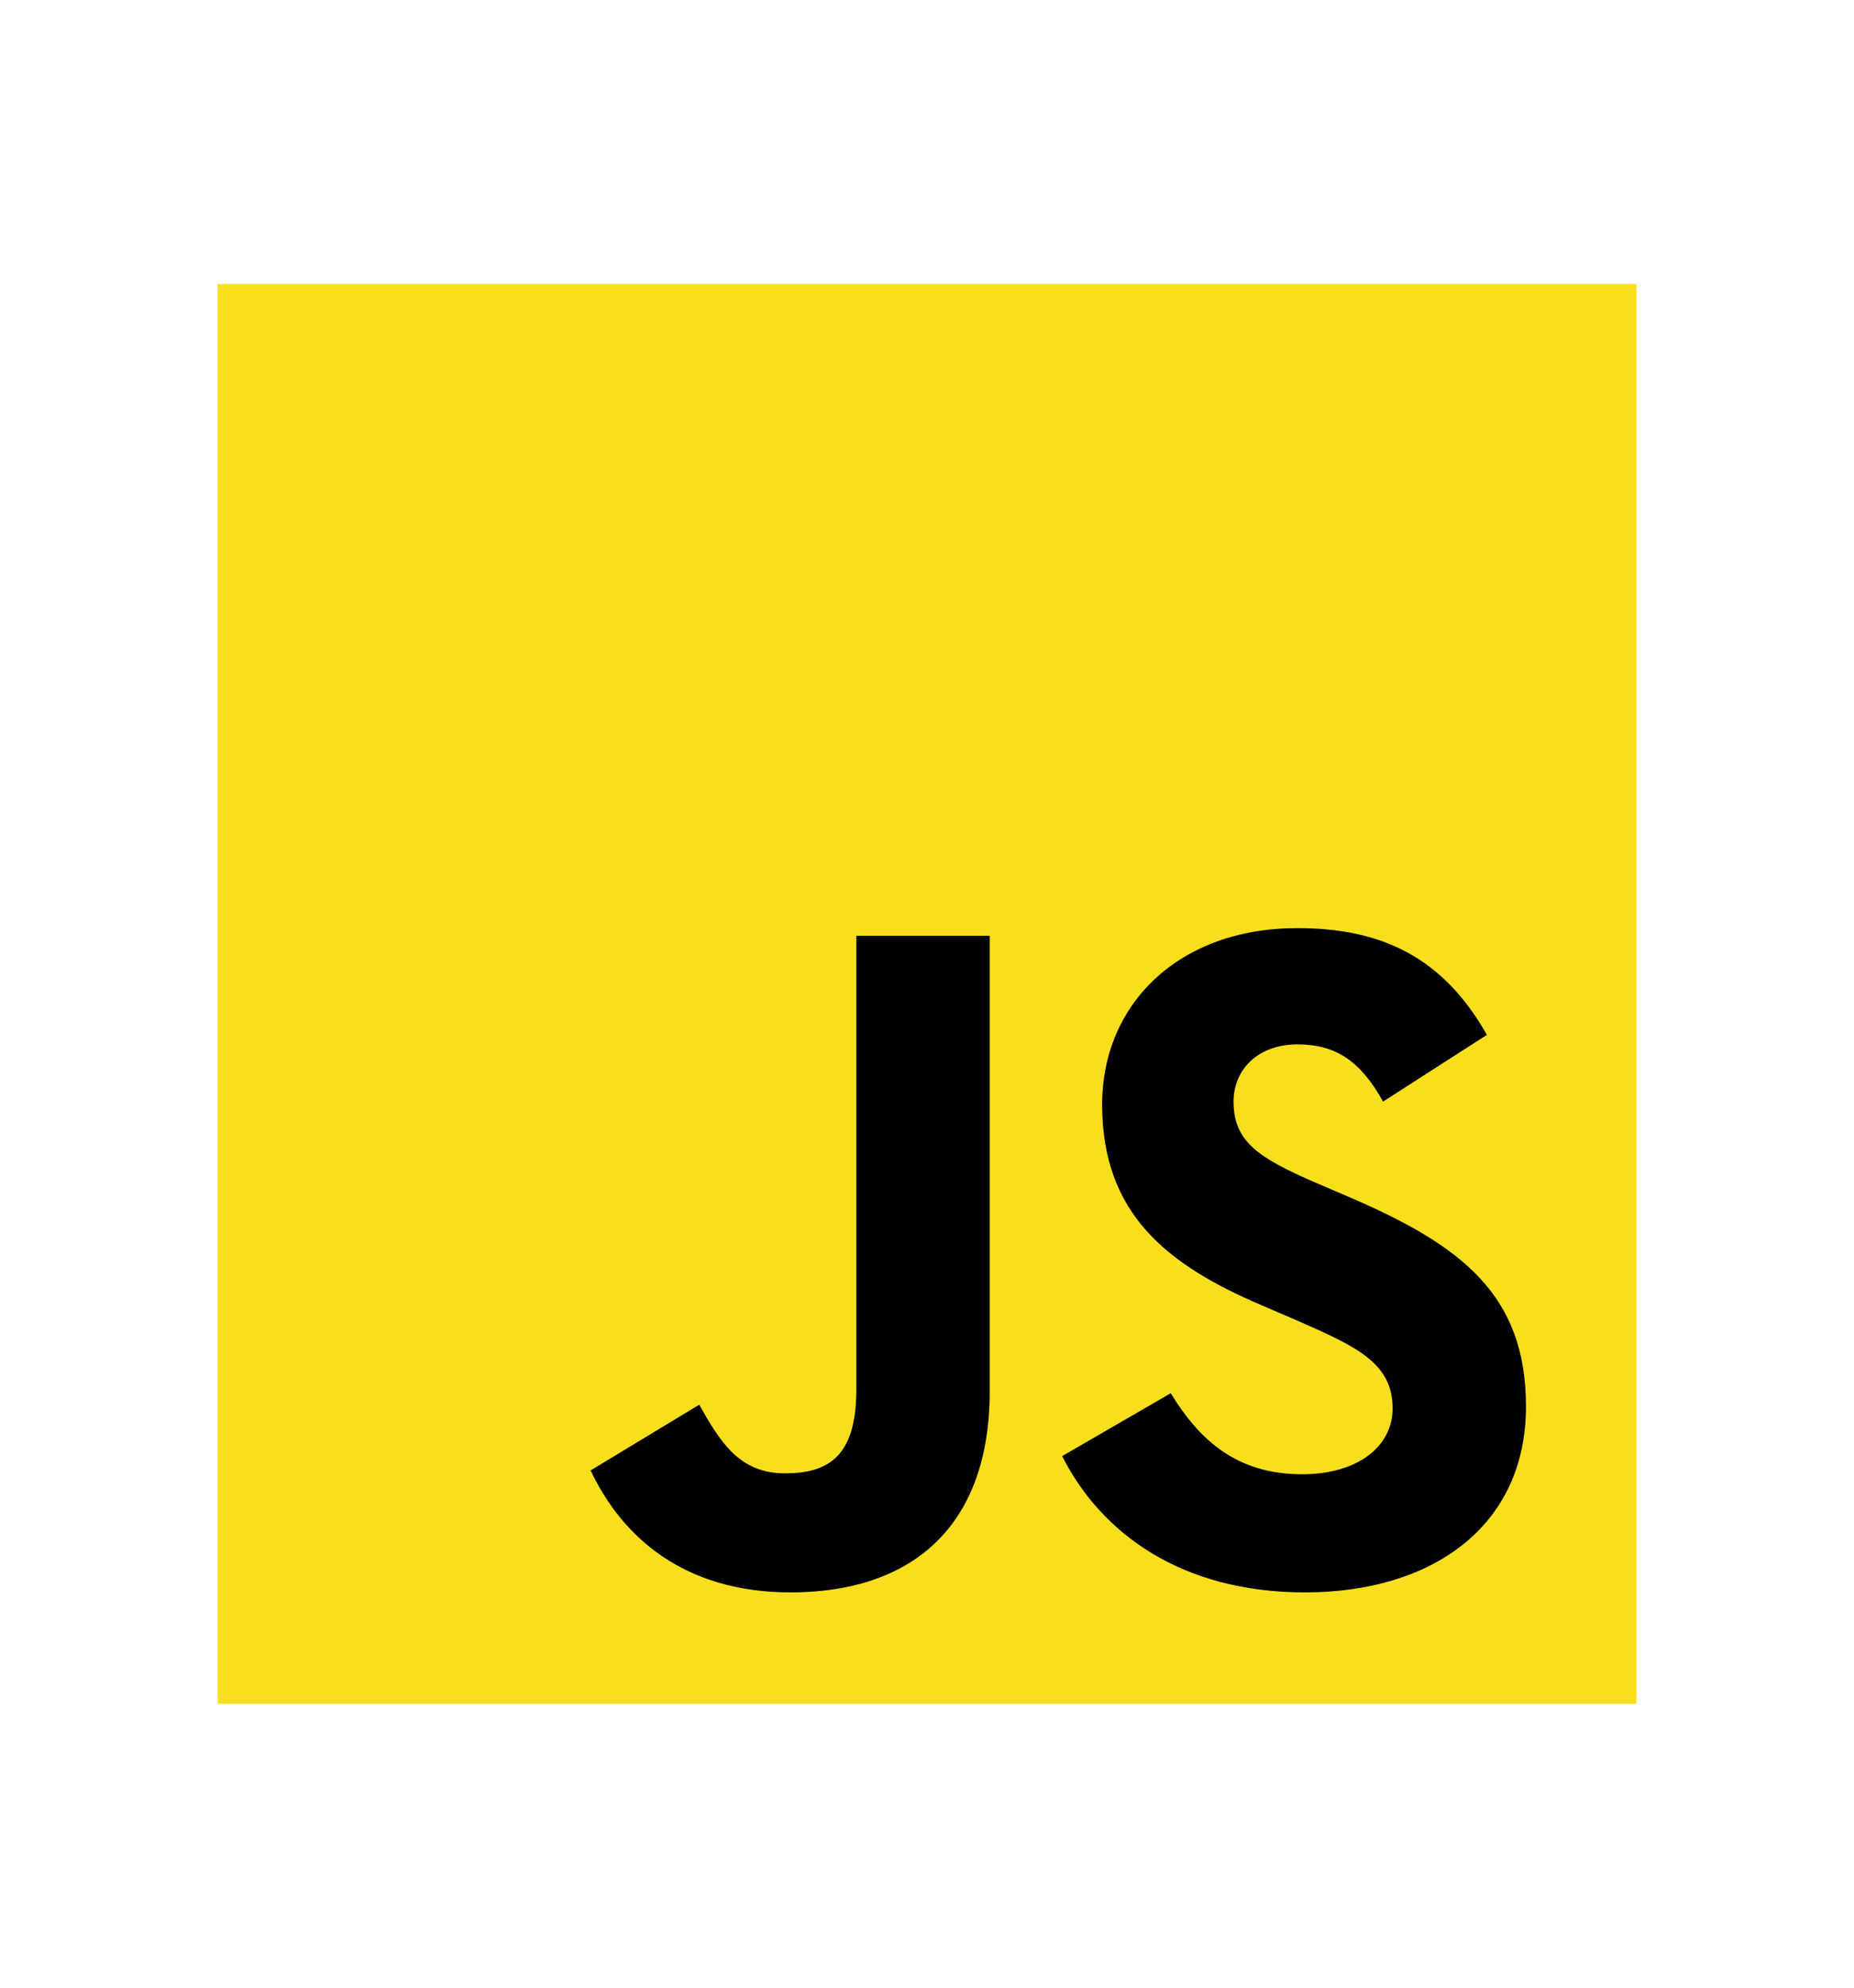<?xml version="1.0" encoding="utf-8"?>
<!-- Generator: Adobe Illustrator 25.1.0, SVG Export Plug-In . SVG Version: 6.00 Build 0)  -->
<svg version="1.0" id="Layer_1" xmlns="http://www.w3.org/2000/svg" xmlns:xlink="http://www.w3.org/1999/xlink" x="0px" y="0px"
	 viewBox="0 0 280 300" enable-background="new 0 0 280 300" xml:space="preserve">
<g>
</g>
<g>
	<path fill="#F7DF1E" d="M32.86,42.86h214.29v214.29H32.86V42.86z"/>
	<path d="M89.2,221.93l16.4-9.92c3.16,5.61,6.04,10.36,12.94,10.36c6.62,0,10.79-2.59,10.79-12.66v-68.47h20.14v68.75
		c0,20.86-12.23,30.35-30.06,30.35C103.3,240.34,93.95,232,89.2,221.93"/>
	<path d="M160.41,219.77l16.4-9.49c4.32,7.05,9.93,12.23,19.85,12.23c8.34,0,13.66-4.17,13.66-9.93c0-6.9-5.47-9.35-14.67-13.38
		l-5.03-2.16c-14.53-6.18-24.17-13.95-24.17-30.35c0-15.1,11.51-26.61,29.49-26.61c12.8,0,22.01,4.46,28.62,16.11l-15.68,10.07
		c-3.45-6.18-7.19-8.63-12.94-8.63c-5.9,0-9.64,3.74-9.64,8.63c0,6.04,3.74,8.49,12.37,12.23l5.03,2.16
		c17.12,7.34,26.76,14.82,26.76,31.64c0,18.13-14.24,28.05-33.37,28.05C178.39,240.34,166.31,231.42,160.41,219.77"/>
</g>
</svg>
